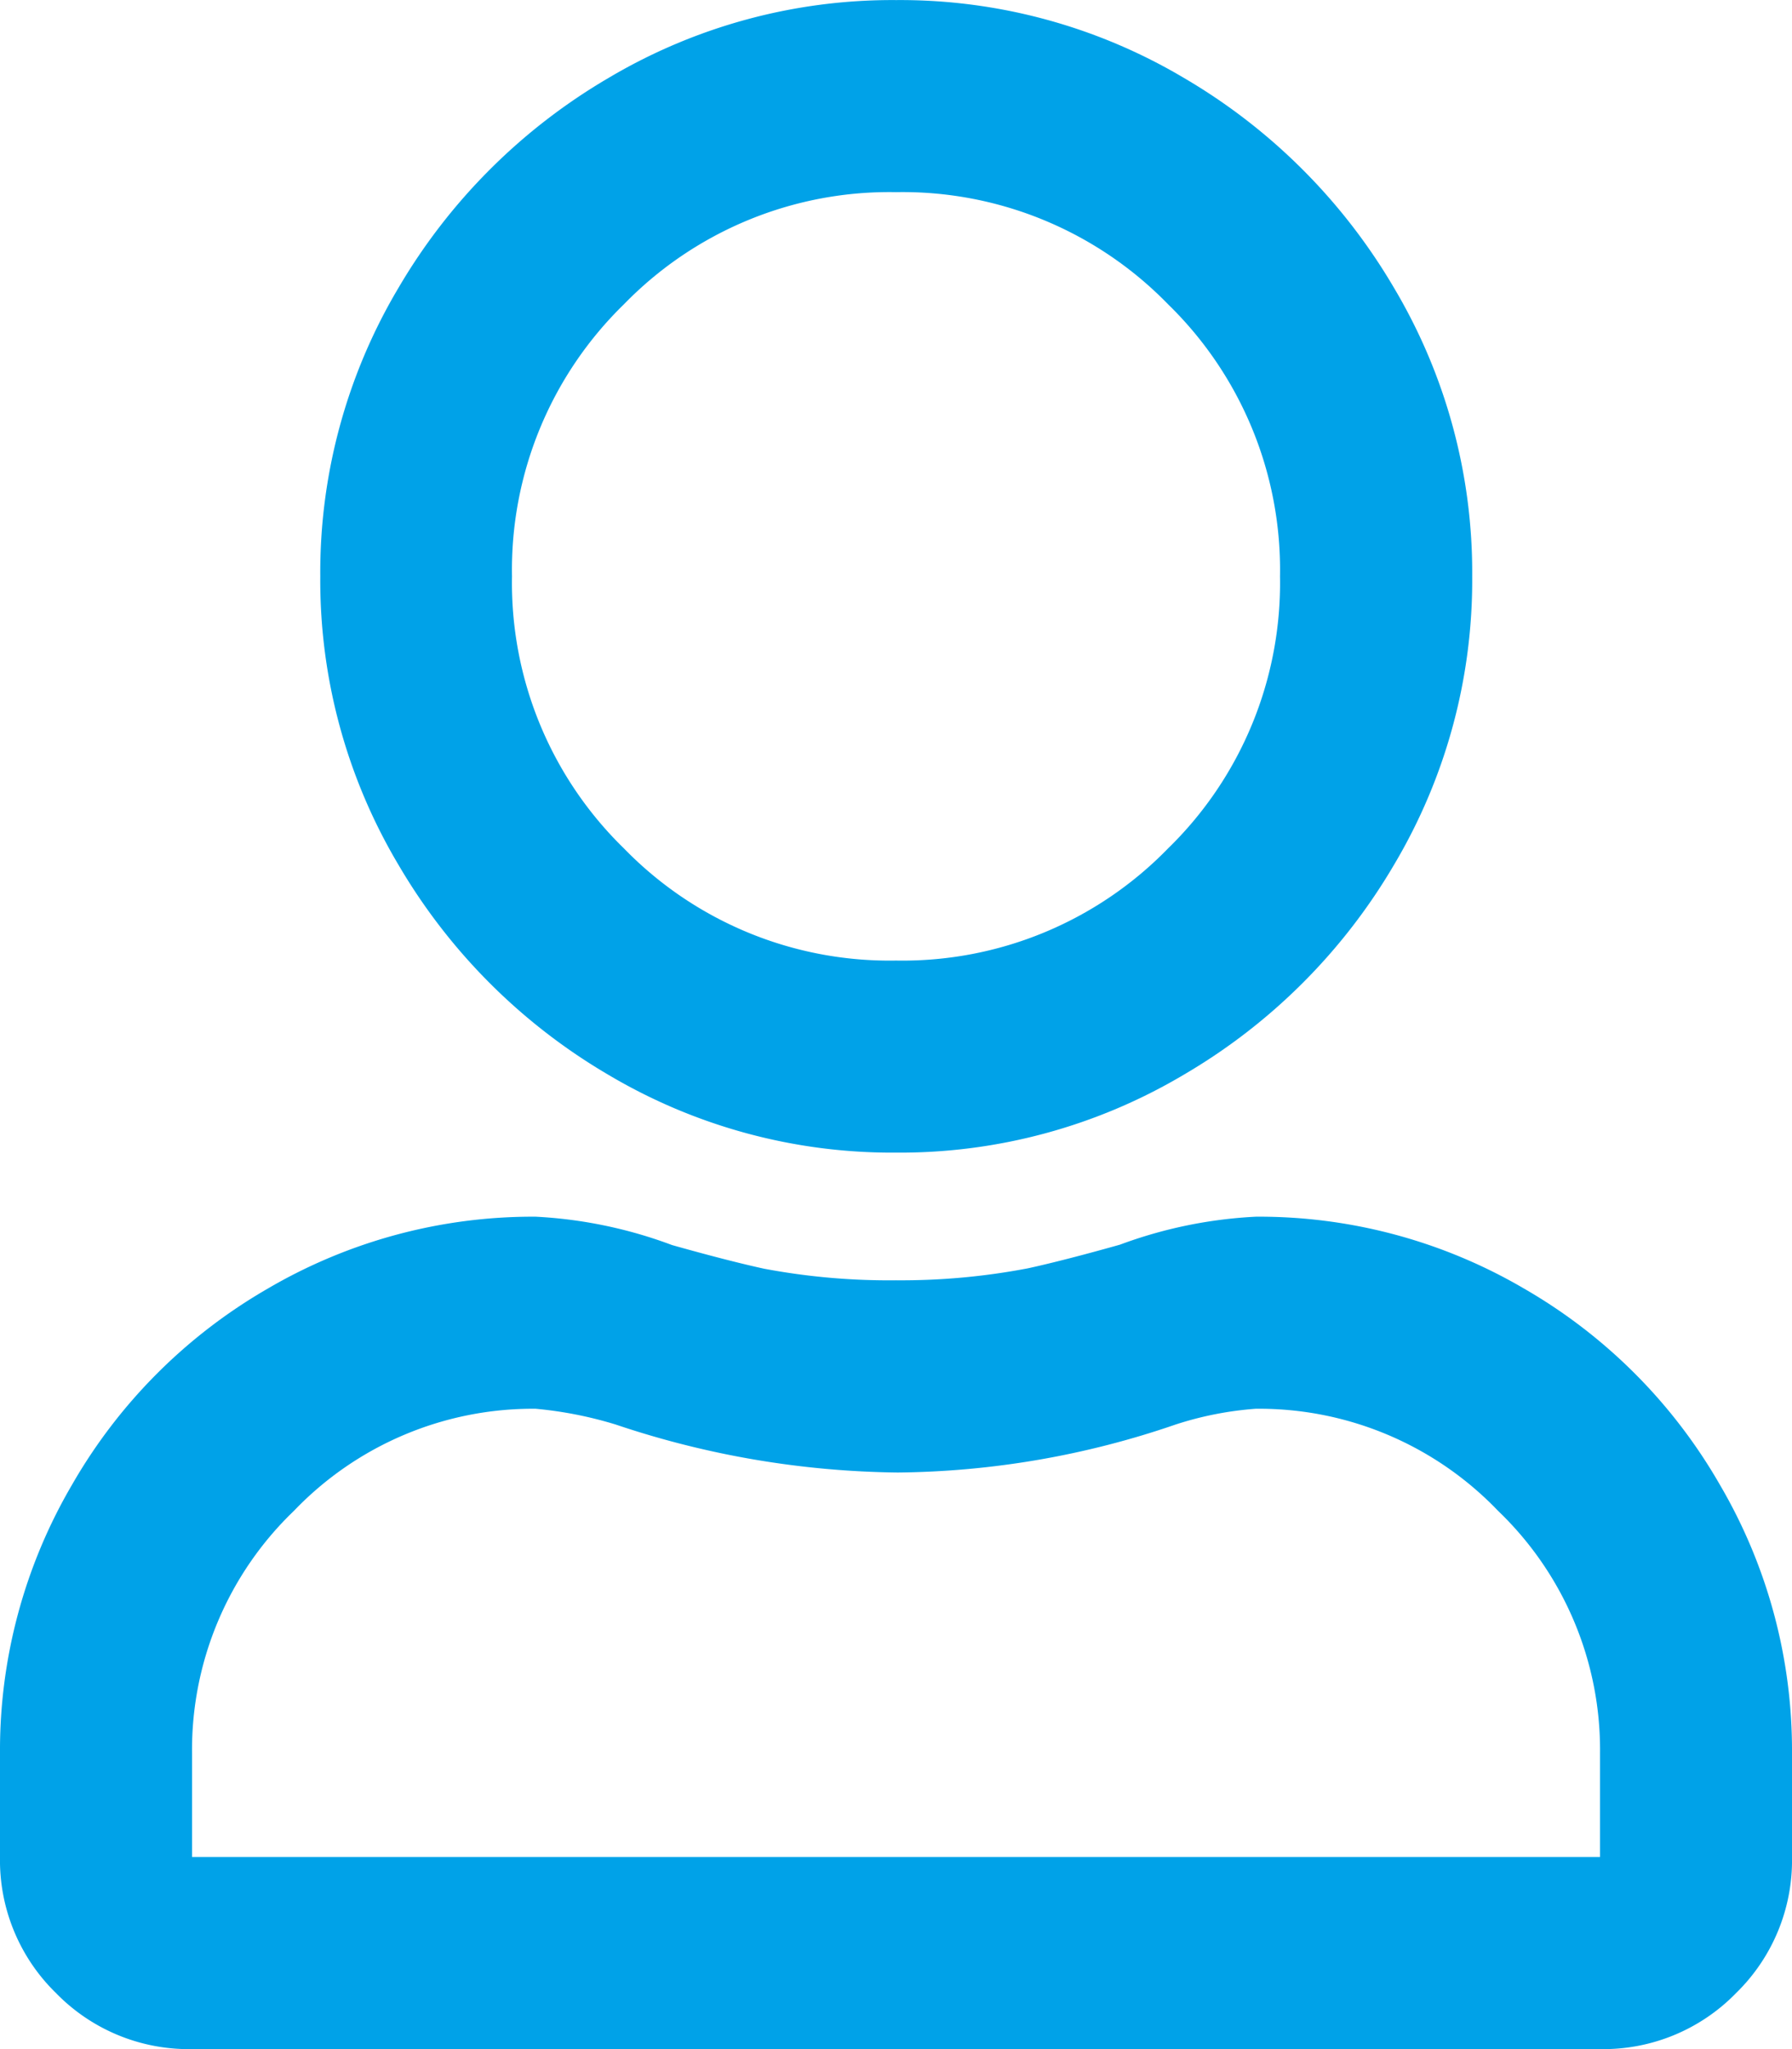 <svg xmlns="http://www.w3.org/2000/svg" width="22.75" height="26" viewBox="0 0 22.75 26">
  <path id="icon-user" d="M15.945-7.312a5.767,5.767,0,0,0-1.727.355q-.711.2-1.168.3a8.56,8.56,0,0,1-1.676.152A8.56,8.56,0,0,1,9.7-6.652q-.457-.1-1.168-.3A5.767,5.767,0,0,0,6.8-7.312,6.66,6.66,0,0,0,3.4-6.4,6.749,6.749,0,0,0,.914-3.91,6.66,6.66,0,0,0,0-.508V.813A2.351,2.351,0,0,0,.711,2.539a2.351,2.351,0,0,0,1.727.711H20.313a2.351,2.351,0,0,0,1.727-.711A2.351,2.351,0,0,0,22.75.813V-.508a6.66,6.66,0,0,0-.914-3.4A6.749,6.749,0,0,0,19.348-6.4,6.66,6.66,0,0,0,15.945-7.312ZM20.313.813H2.438V-.508A4.2,4.2,0,0,1,3.732-3.58,4.2,4.2,0,0,1,6.8-4.875a5.037,5.037,0,0,1,1.016.2,11.6,11.6,0,0,0,3.58.609,11.14,11.14,0,0,0,3.529-.609,4.3,4.3,0,0,1,1.016-.2A4.2,4.2,0,0,1,19.018-3.58,4.2,4.2,0,0,1,20.313-.508ZM11.375-8.125a7.058,7.058,0,0,0,3.656-.99A7.452,7.452,0,0,0,17.7-11.781a7.058,7.058,0,0,0,.99-3.656,7.058,7.058,0,0,0-.99-3.656,7.452,7.452,0,0,0-2.666-2.666,7.058,7.058,0,0,0-3.656-.99,7.058,7.058,0,0,0-3.656.99,7.452,7.452,0,0,0-2.666,2.666,7.058,7.058,0,0,0-.99,3.656,7.058,7.058,0,0,0,.99,3.656A7.452,7.452,0,0,0,7.719-9.115,7.058,7.058,0,0,0,11.375-8.125Zm0-12.187a4.7,4.7,0,0,1,3.453,1.422,4.7,4.7,0,0,1,1.422,3.453,4.7,4.7,0,0,1-1.422,3.453,4.7,4.7,0,0,1-3.453,1.422,4.7,4.7,0,0,1-3.453-1.422A4.7,4.7,0,0,1,6.5-15.437a4.7,4.7,0,0,1,1.422-3.453A4.7,4.7,0,0,1,11.375-20.312Z" transform="translate(0 22.75)" fill="#00a2e8"/>
</svg>

